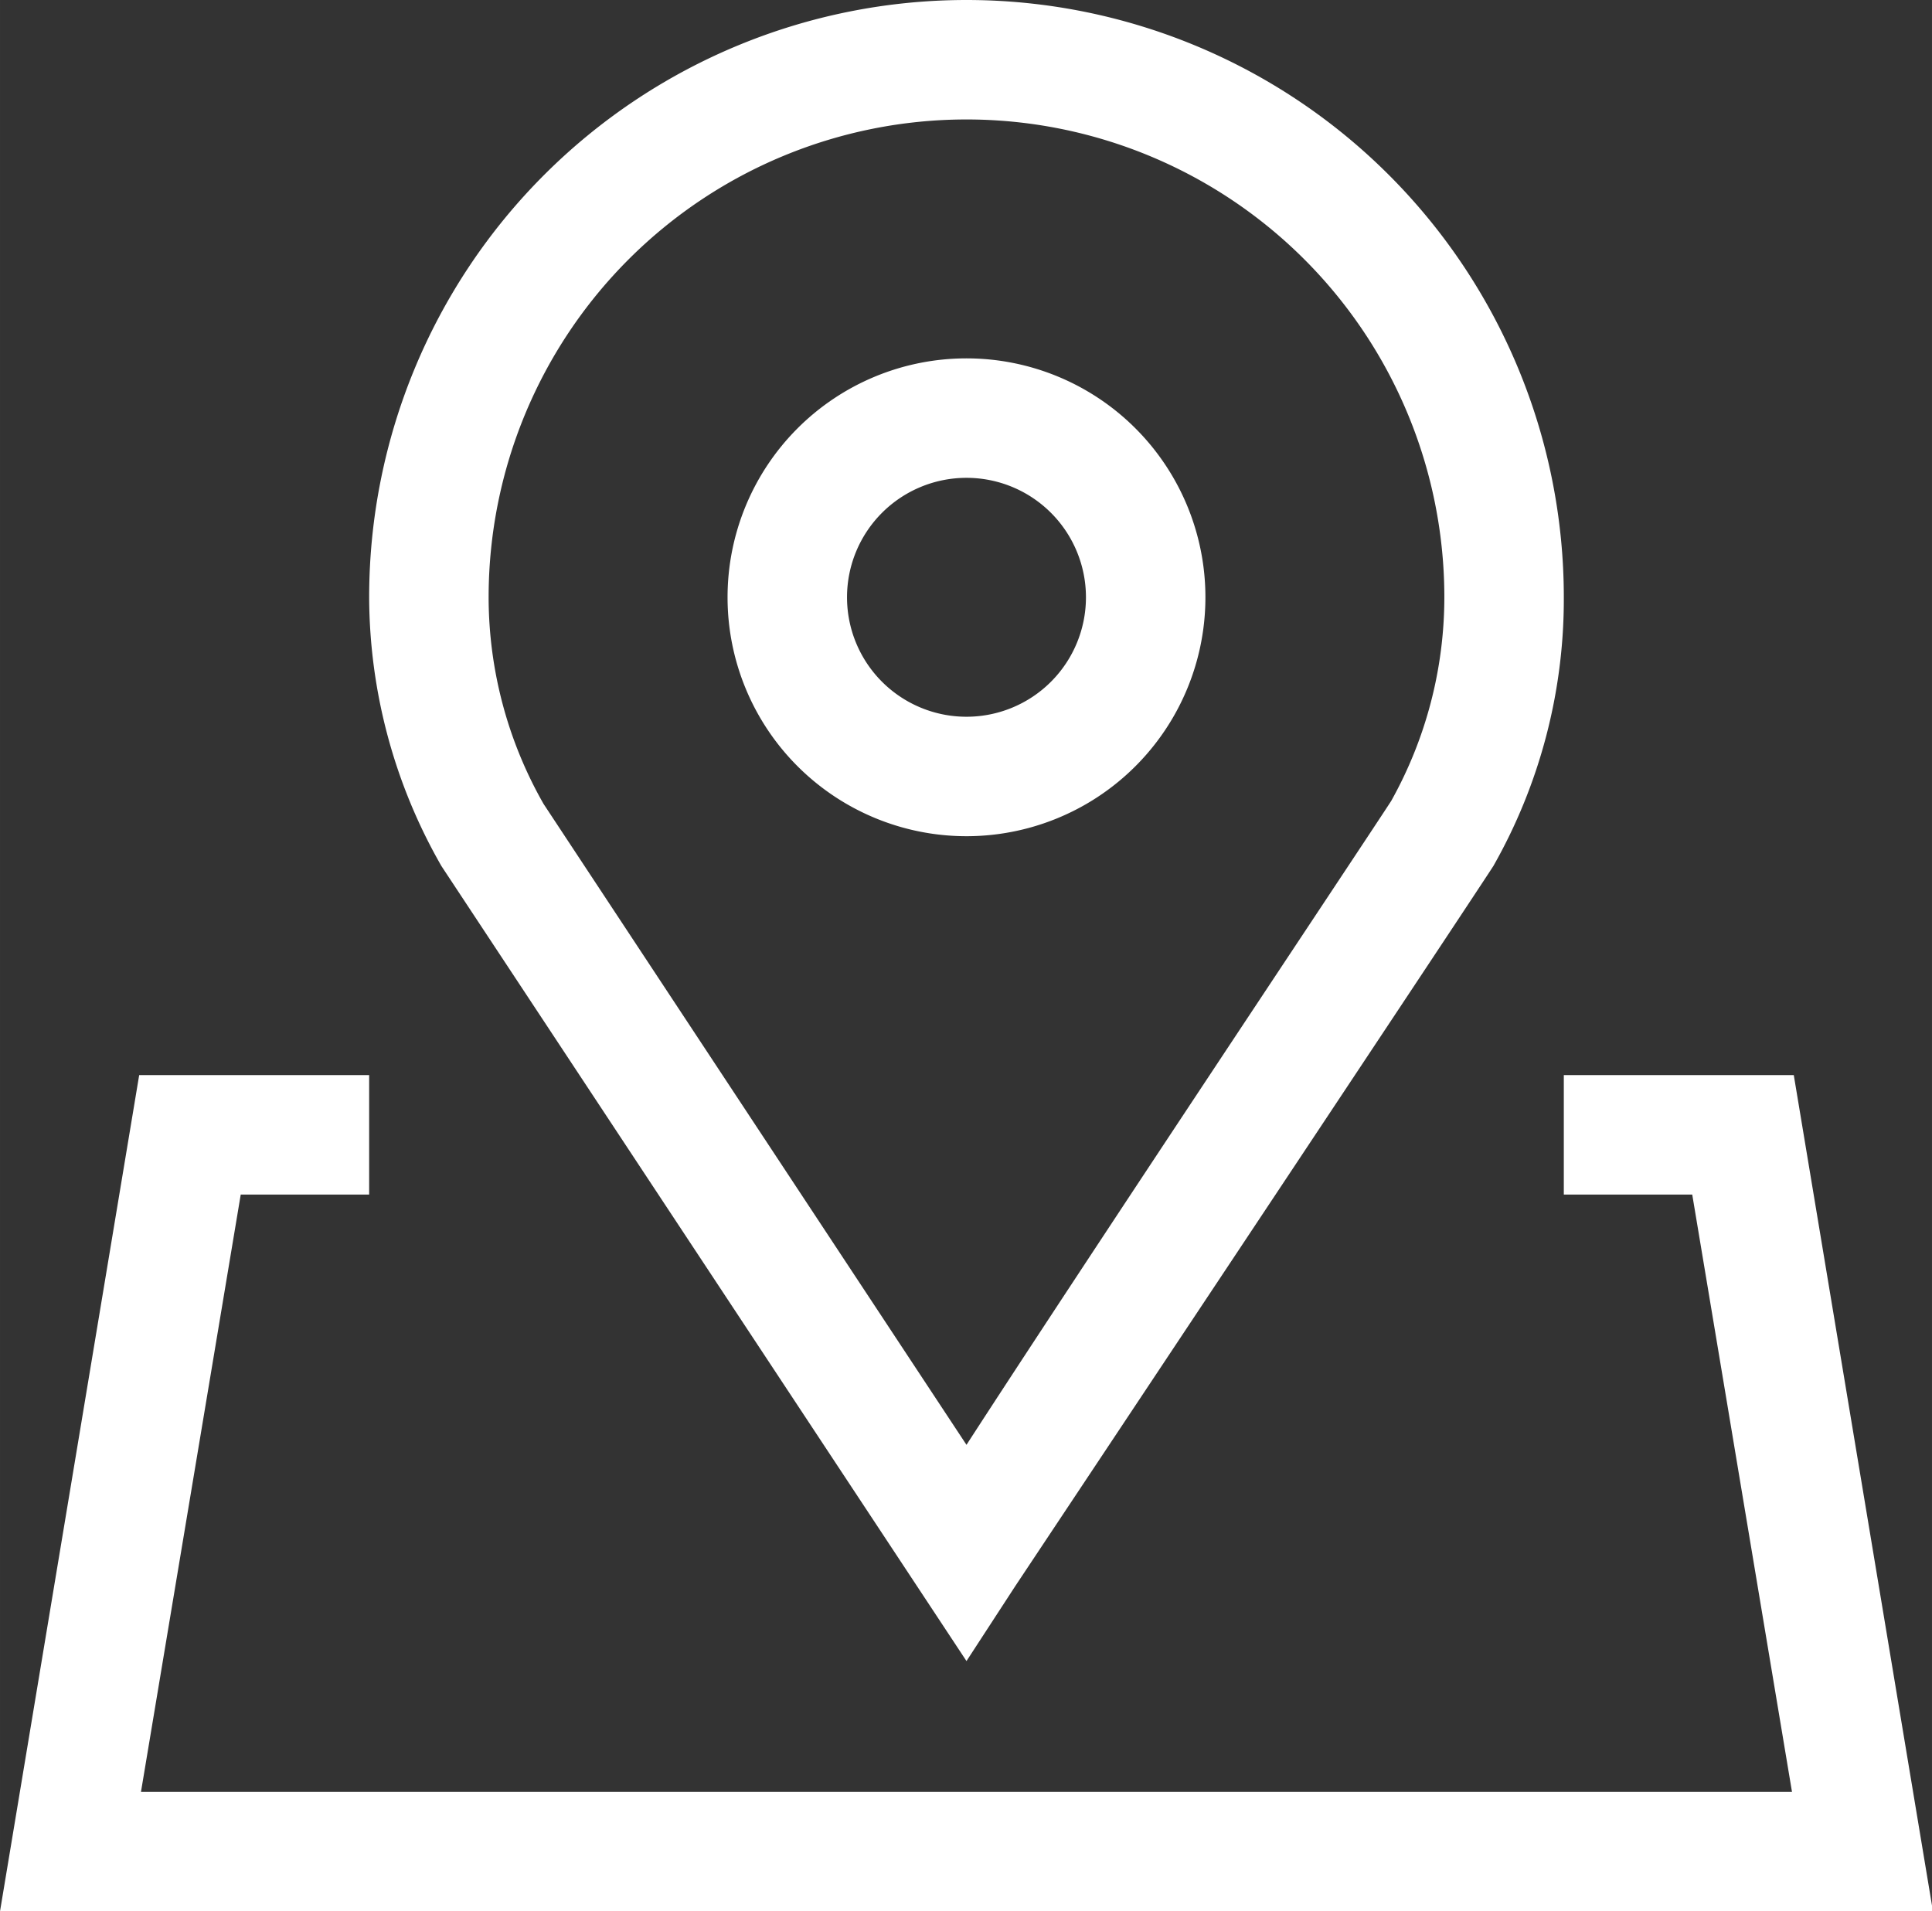 <?xml version="1.0" standalone="no"?><!DOCTYPE svg PUBLIC "-//W3C//DTD SVG 1.1//EN" "http://www.w3.org/Graphics/SVG/1.1/DTD/svg11.dtd"><svg t="1757581592950" class="icon" viewBox="0 0 1035 1024" version="1.1" xmlns="http://www.w3.org/2000/svg" p-id="14952" xmlns:xlink="http://www.w3.org/1999/xlink" width="16.172" height="16"><rect x="0" y="0" width="1035" height="1024" fill="#333333" stroke="none"/><path d="M1035.52 1024H0l74.56-448h123.2v64H128.96L75.52 960H960l-53.44-320h-68.8v-64h123.2l74.56 448zM517.76 448a128 128 0 1 1 128-128 128 128 0 0 1-128 128z m0-192a64 64 0 1 0 64 64 64 64 0 0 0-64-64z" fill="#ffffff" p-id="14953"></path><path d="M517.76 889.92L236.48 464A291.2 291.2 0 0 1 197.76 320a320 320 0 0 1 640 0A289.6 289.6 0 0 1 800 464c-18.88 29.12-256 385.6-256 385.6z m0-825.92a256 256 0 0 0-256 256 224 224 0 0 0 29.44 110.72l226.56 343.36c62.08-96 212.8-322.24 227.52-344.96a224 224 0 0 0 28.48-109.12 256 256 0 0 0-256-256z" fill="#ffffff" p-id="14954"></path></svg>